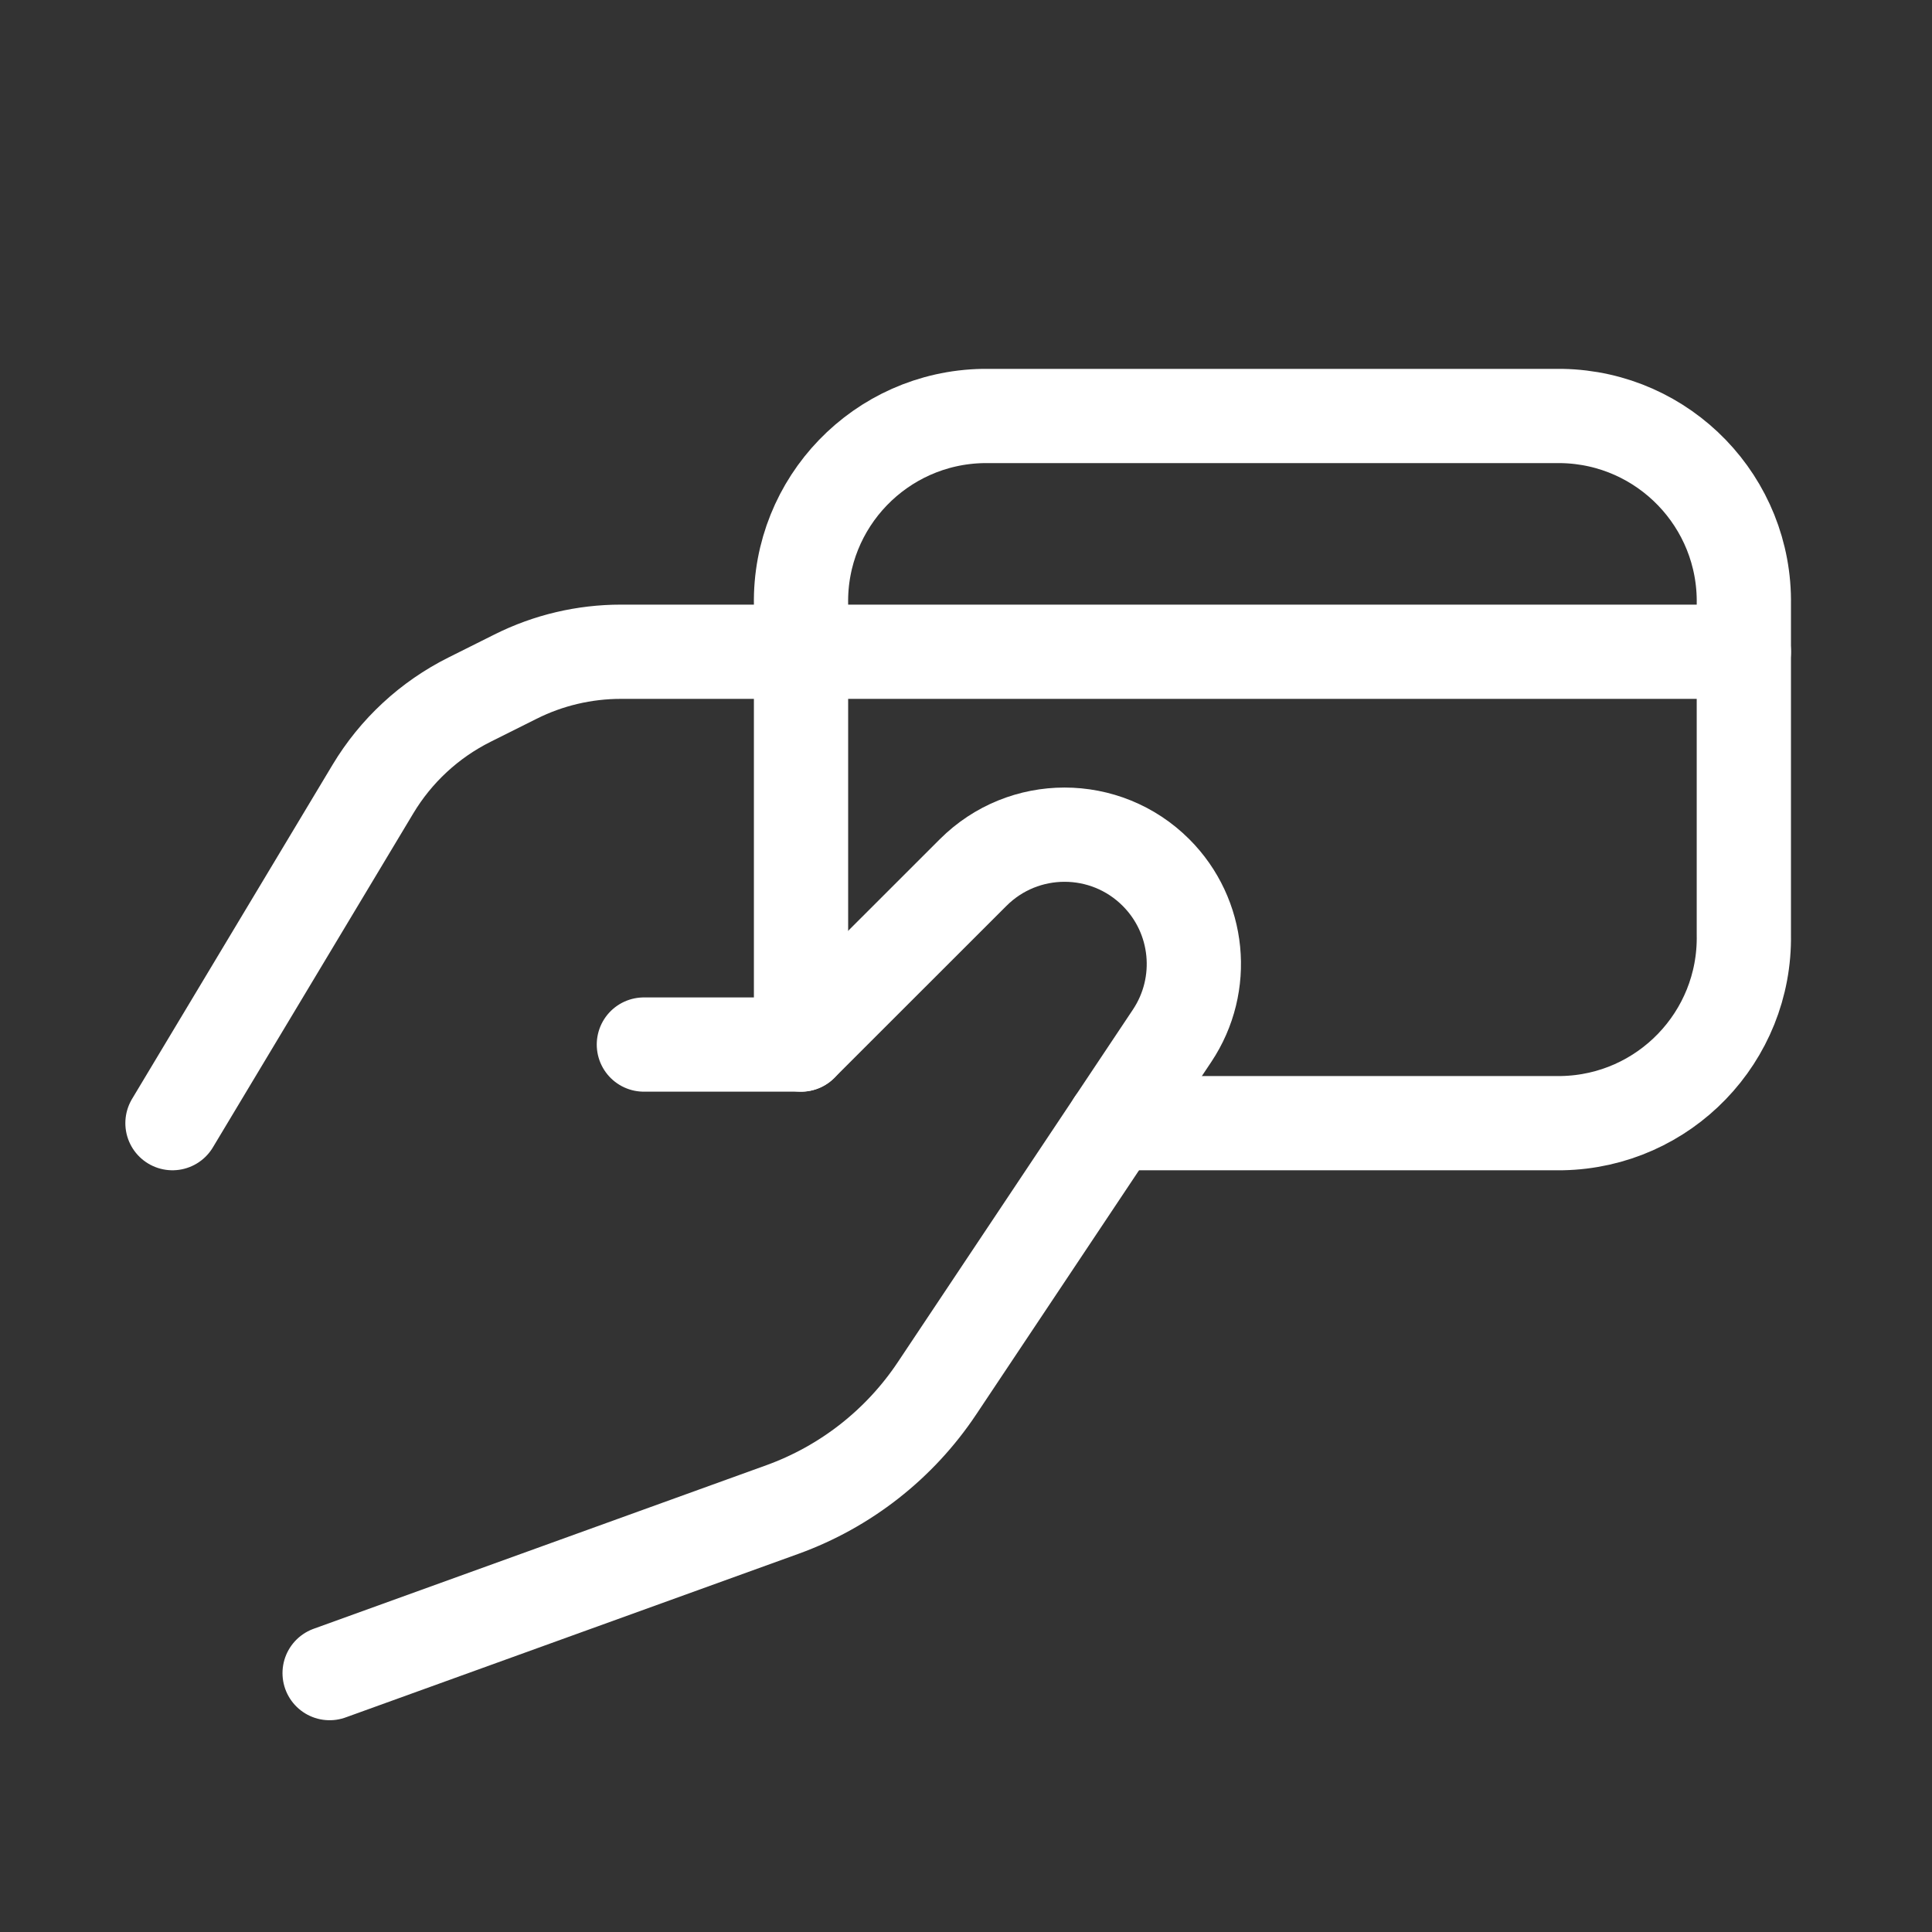 <svg width="41" height="41" viewBox="0 0 41 41" fill="none" xmlns="http://www.w3.org/2000/svg">
<rect x="0" y="0" width="41" height="41" fill="#333333" stroke="none"/>
<path d="M3.66 23.835L7.913 16.747C8.402 15.931 9.114 15.272 9.965 14.847L10.941 14.359C11.635 14.011 12.401 13.831 13.178 13.831H37.007" stroke="white" stroke-width="2" stroke-linecap="round" stroke-linejoin="round"/>
<path d="M6.995 35.506L16.602 32.035C17.943 31.55 19.093 30.649 19.884 29.463L24.874 21.98C25.6 20.891 25.457 19.442 24.532 18.517V18.517C23.46 17.445 21.723 17.445 20.651 18.517L16.999 22.167H13.664" stroke="white" stroke-width="2" stroke-linecap="round" stroke-linejoin="round"/>
<path d="M23.637 23.835H33.146C35.317 23.795 37.045 22.004 37.007 19.833V12.83C37.045 10.659 35.317 8.868 33.146 8.828H20.86C18.689 8.868 16.961 10.659 16.999 12.83V12.83V22.167" stroke="white" stroke-width="2" stroke-linecap="round" stroke-linejoin="round"/>
</svg>
